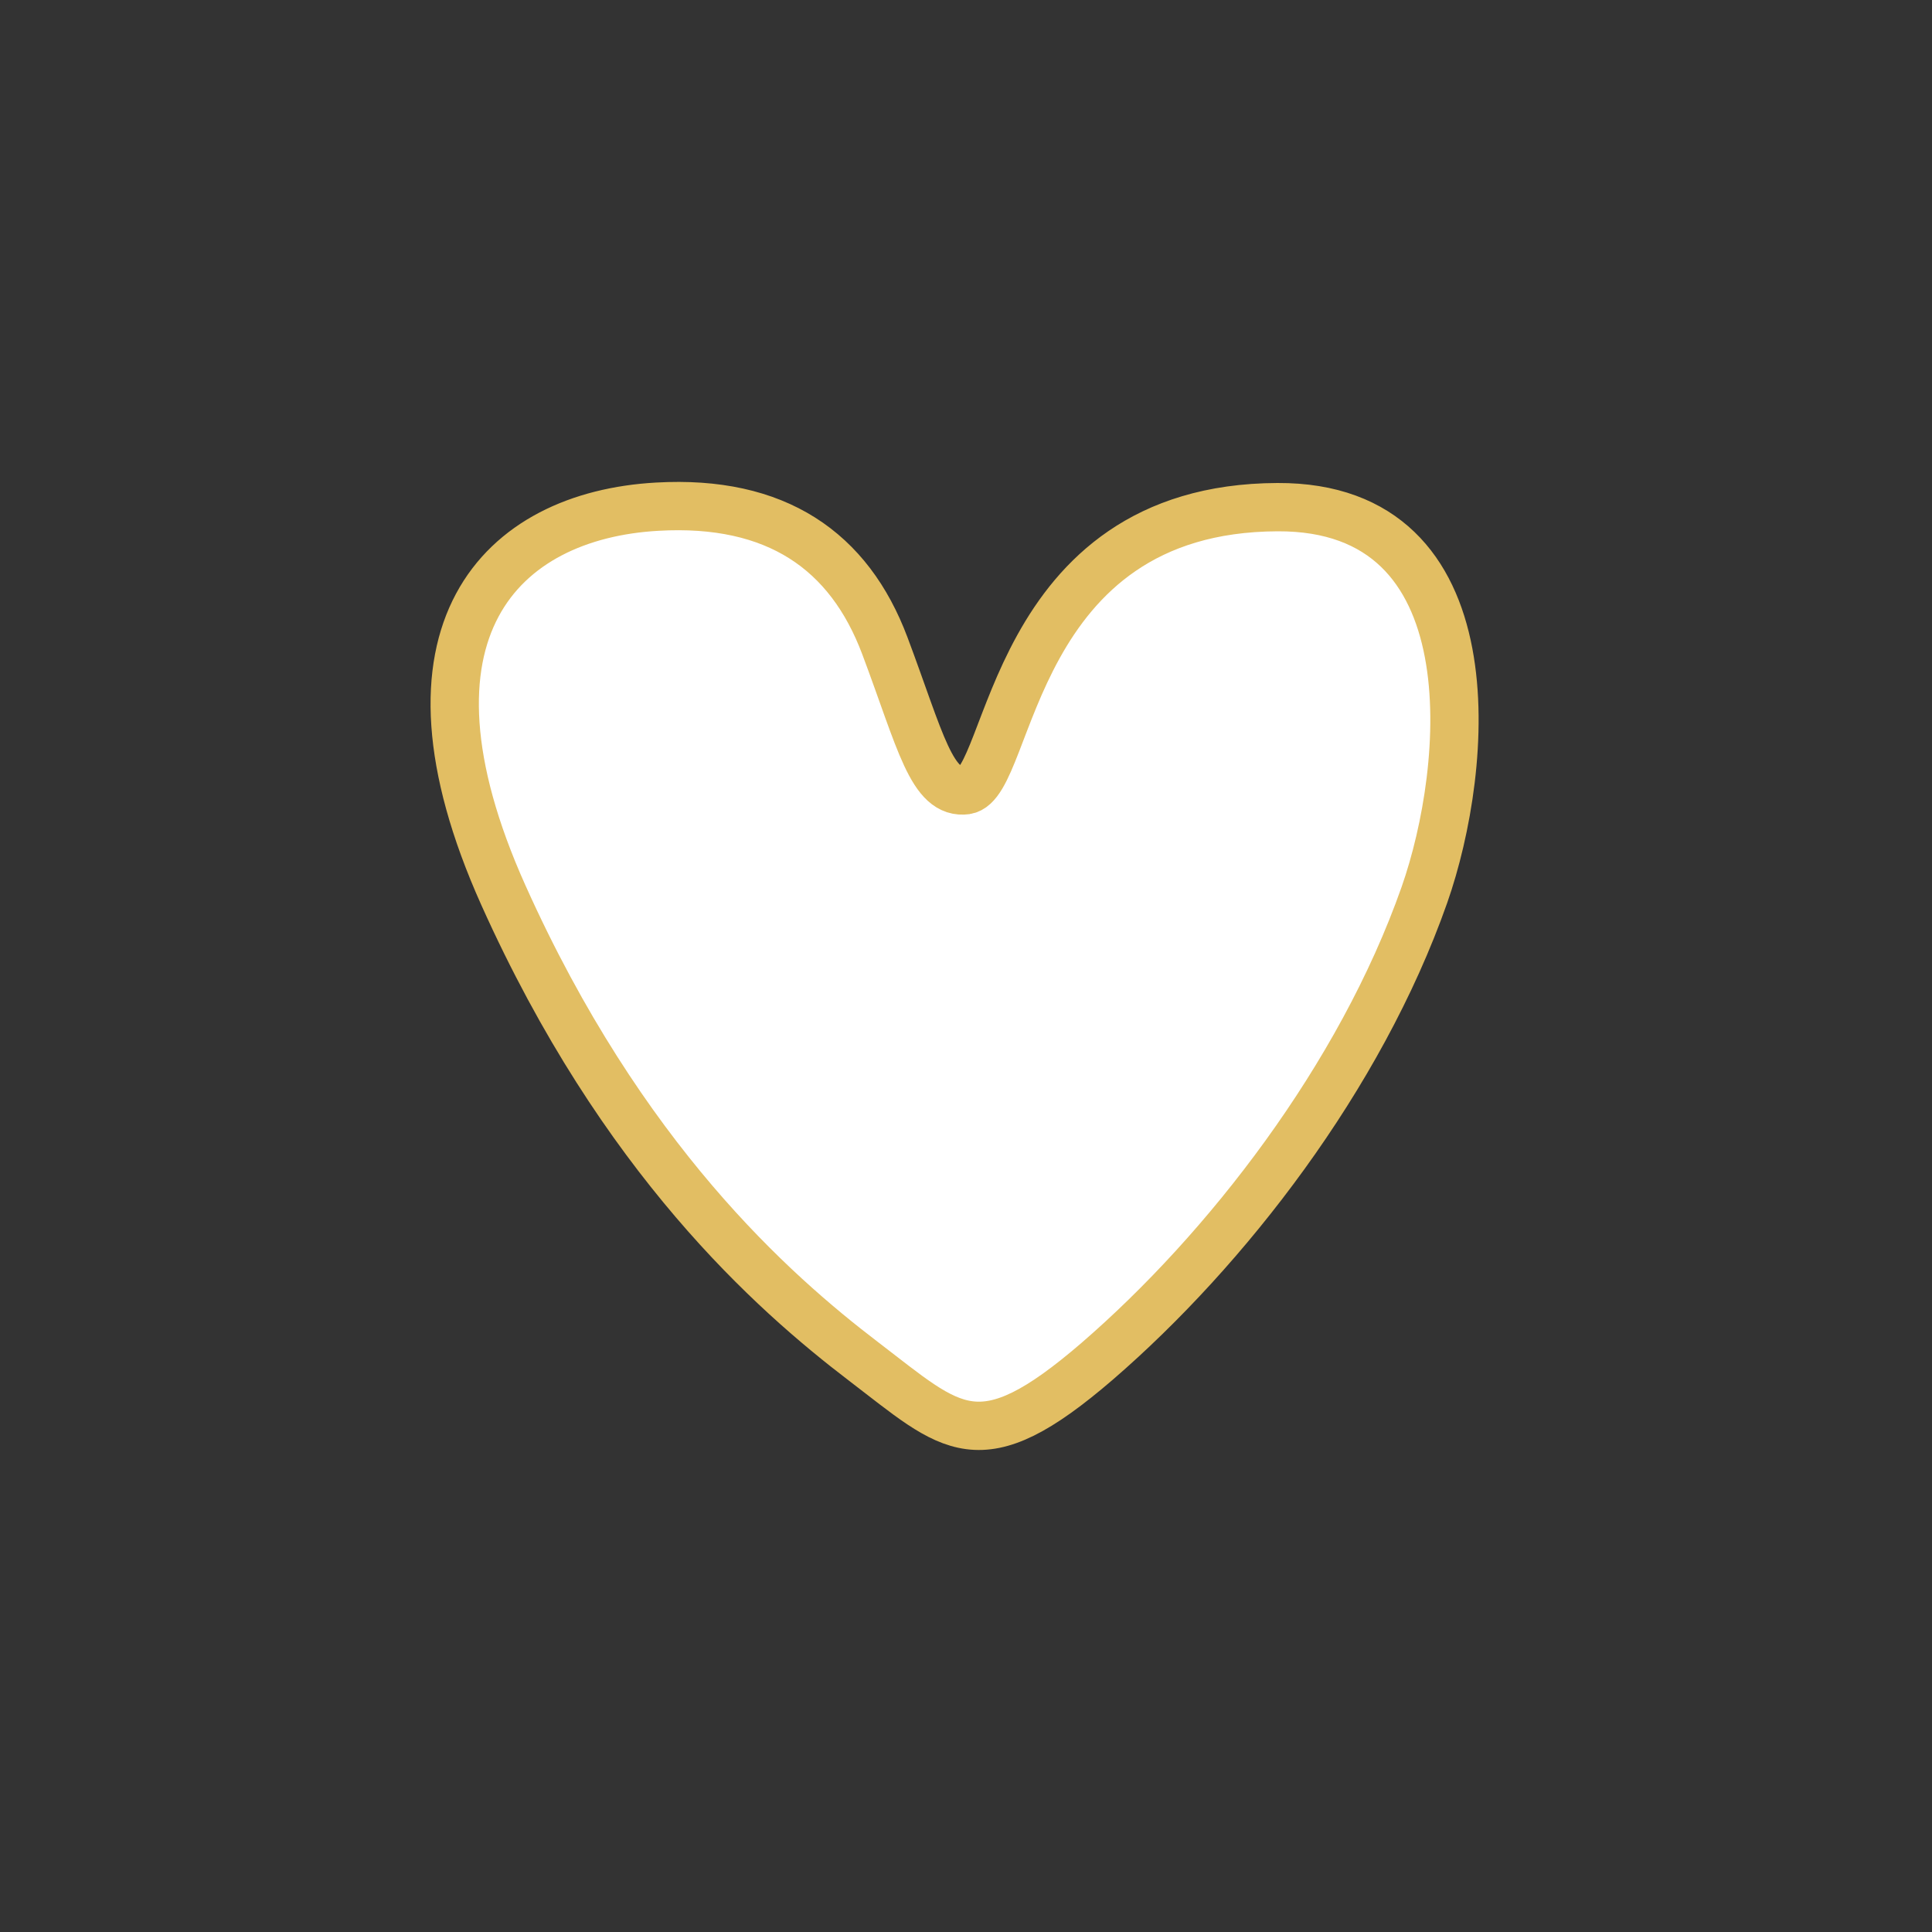 <svg viewBox="0 0 40 40" height="40" width="40" xmlns="http://www.w3.org/2000/svg" id="Ebene_2"><rect x="0" y="0" width="40" height="40" fill="#333333" stroke="none"/><defs><style>.cls-1{fill:#fff;stroke:#e2be63;stroke-miterlimit:10;}</style></defs><path d="M20,16.36c.95-.13.9-5.84,6.45-5.86,4.46-.02,3.97,5.38,3.04,8.03-1.33,3.78-4.11,7.35-6.77,9.65-2.46,2.12-2.99,1.42-4.85,0s-5-4.19-7.45-9.65-.05-7.86,3.19-8.04c2.46-.14,3.97.91,4.71,2.88s.97,3.09,1.69,2.99Z" class="cls-1"></path></svg>